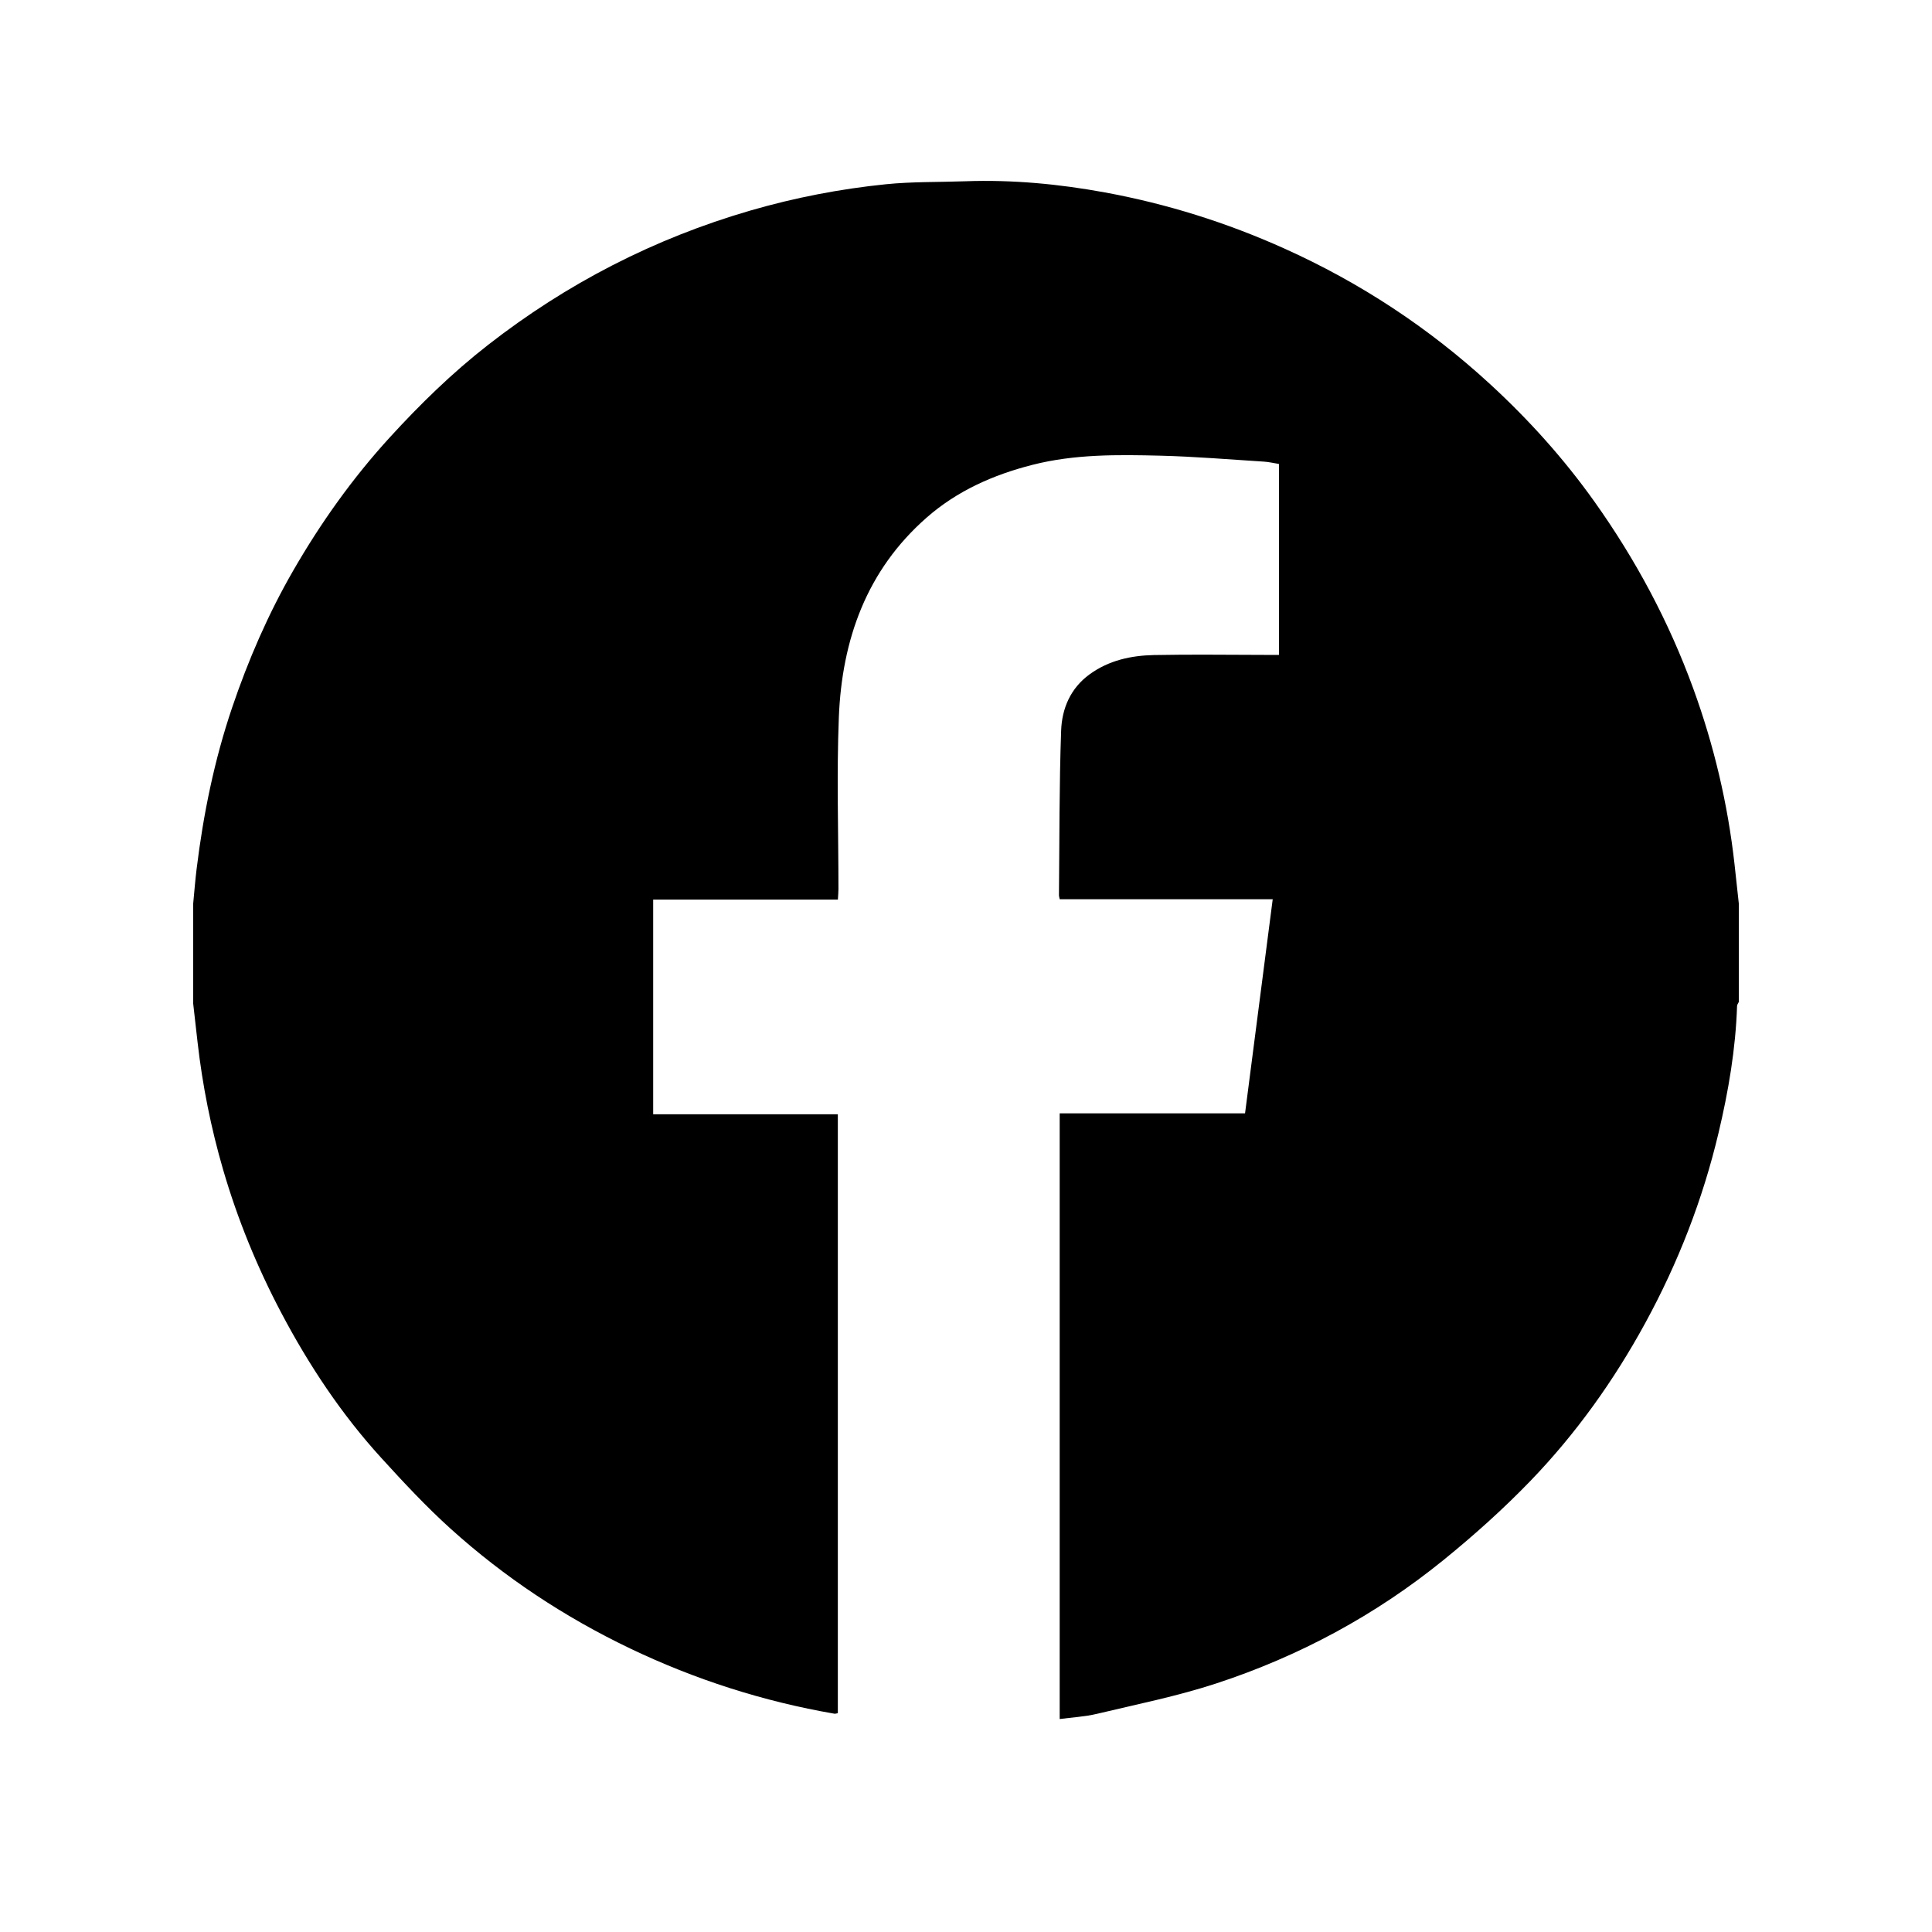 <?xml version="1.0" encoding="UTF-8"?> <svg xmlns="http://www.w3.org/2000/svg" version="1.1" viewBox="0 0 1000 1000"><g><g id="Layer_1"><path d="M100,519.6c0-17.31,0-34.63,0-51.94.58-5.97,1.04-11.97,1.77-17.92,3.49-28.43,9.18-56.36,18.4-83.56,8.33-24.57,18.6-48.27,31.53-70.72,14.25-24.74,30.74-47.93,50.08-69.09,15.71-17.19,32.32-33.39,50.67-47.71,40.86-31.89,86.15-55.22,136.01-69.7,22.92-6.65,46.26-11.16,69.94-13.58,13.68-1.4,27.54-1.06,41.32-1.56,24.3-.87,48.41,1.41,72.23,5.79,32.04,5.89,62.93,15.58,92.74,28.99,39.42,17.72,74.98,41.15,106.67,70.31,19.93,18.34,38.04,38.44,53.81,60.58,21.38,30.01,38.6,62.17,51.22,96.79,10.75,29.48,17.91,59.8,21.39,90.98.76,6.8,1.48,13.6,2.22,20.4v50.94c-.31.7-.88,1.38-.9,2.09-.73,22.23-4.45,44.03-9.57,65.62-8.19,34.54-20.94,67.32-37.95,98.49-16.28,29.85-35.92,57.34-59.48,81.76-14.02,14.53-29.19,28.11-44.87,40.84-35.24,28.61-74.8,49.91-117.9,64.01-20.07,6.56-40.94,10.75-61.53,15.66-6.28,1.5-12.84,1.83-19.31,2.7v-313.5h95.94c4.78-36.98,9.5-73.53,14.32-110.82h-110.24c-.22-1.08-.4-1.55-.4-2.03.29-28.42.12-56.85,1.13-85.24.4-11.41,4.8-21.94,14.76-29.17,9.95-7.22,21.41-9.71,33.27-9.96,19.66-.4,39.33-.08,58.99-.07,1.92,0,3.84,0,5.72,0v-98.84c-2.85-.46-5.28-1.05-7.74-1.2-17.86-1.12-35.72-2.63-53.6-3.08-22.2-.55-44.41-.83-66.29,4.75-20.28,5.17-38.93,13.46-54.67,27.25-31.2,27.33-43.91,63.32-45.5,103.46-1.17,29.58-.2,59.25-.2,88.87,0,1.62-.17,3.23-.29,5.43h-95.61v111.13h95.58v310c-.8.12-1.31.34-1.77.26-36.83-6.36-72.08-17.66-105.77-33.78-33.9-16.22-64.98-36.79-92.84-61.93-12.67-11.43-24.37-24-35.88-36.63-20.66-22.65-37.5-48.05-51.79-75.11-12.5-23.67-22.6-48.33-30.1-74.05-6.3-21.62-10.69-43.61-13.24-65.98-.76-6.65-1.51-13.3-2.26-19.95Z"></path></g></g></svg> 
